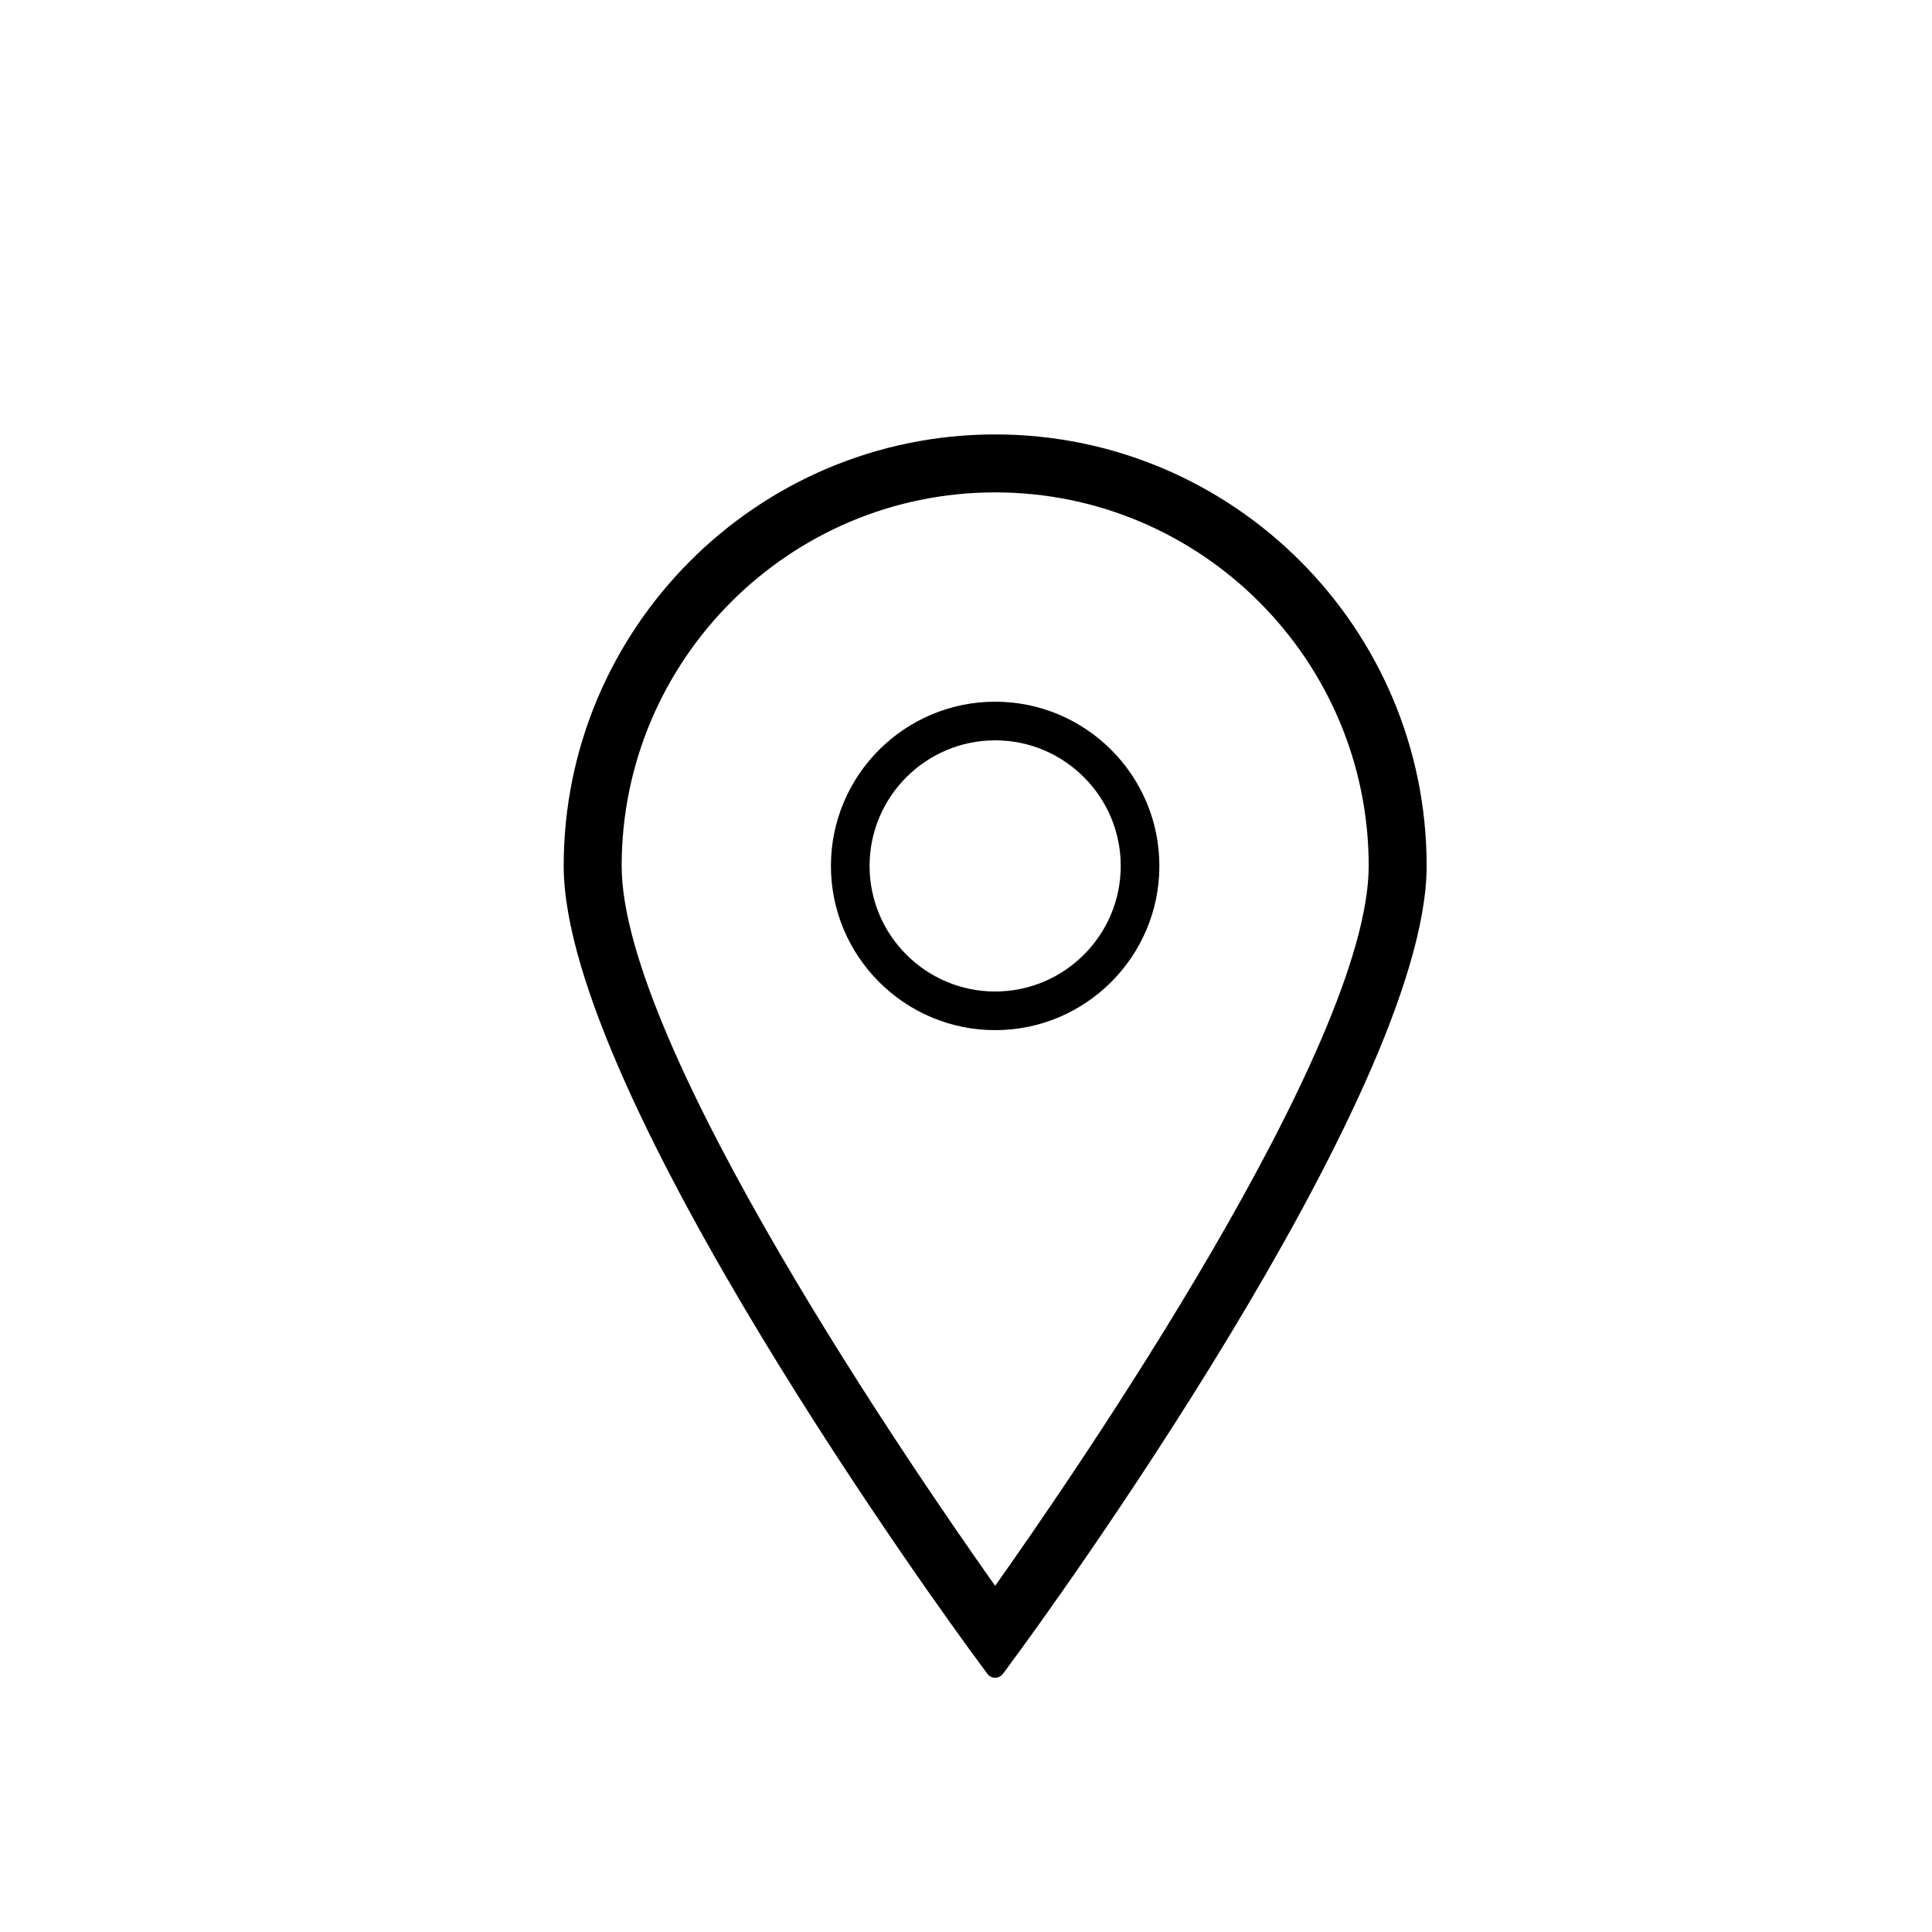 <?xml version="1.0" encoding="utf-8"?>
<!-- Generator: Adobe Illustrator 16.0.0, SVG Export Plug-In . SVG Version: 6.00 Build 0)  -->
<!DOCTYPE svg PUBLIC "-//W3C//DTD SVG 1.1//EN" "http://www.w3.org/Graphics/SVG/1.1/DTD/svg11.dtd">
<svg version="1.1" id="Layer_1" xmlns="http://www.w3.org/2000/svg" xmlns:xlink="http://www.w3.org/1999/xlink" x="0px" y="0px"
	 width="100px" height="100px" viewBox="0 0 100 100" enable-background="new 0 0 100 100" xml:space="preserve">
<g>
	<path d="M51.509,22.486c-12.314,0-22.332,10.02-22.332,22.334c0,11.854,20.262,39.548,21.124,40.721l0.806,1.096
		c0.094,0.129,0.244,0.204,0.402,0.204c0.16,0,0.309-0.075,0.403-0.204l0.806-1.096c0.862-1.173,21.125-28.867,21.125-40.721
		C73.843,32.505,63.823,22.486,51.509,22.486z M51.509,25.486c10.66,0,19.334,8.674,19.334,19.334
		c0,9.361-15.279,31.541-19.334,37.262c-4.055-5.721-19.332-27.897-19.332-37.262C32.177,34.16,40.849,25.486,51.509,25.486z"/>
	<g>
		<path d="M51.509,53.32c-4.687,0-8.5-3.813-8.5-8.5c0-4.688,3.813-8.5,8.5-8.5c4.688,0,8.5,3.813,8.5,8.5
			C60.009,49.506,56.196,53.32,51.509,53.32z M51.509,38.32c-3.584,0-6.5,2.916-6.5,6.5s2.916,6.5,6.5,6.5s6.5-2.916,6.5-6.5
			S55.093,38.32,51.509,38.32z"/>
	</g>
</g>
</svg>
